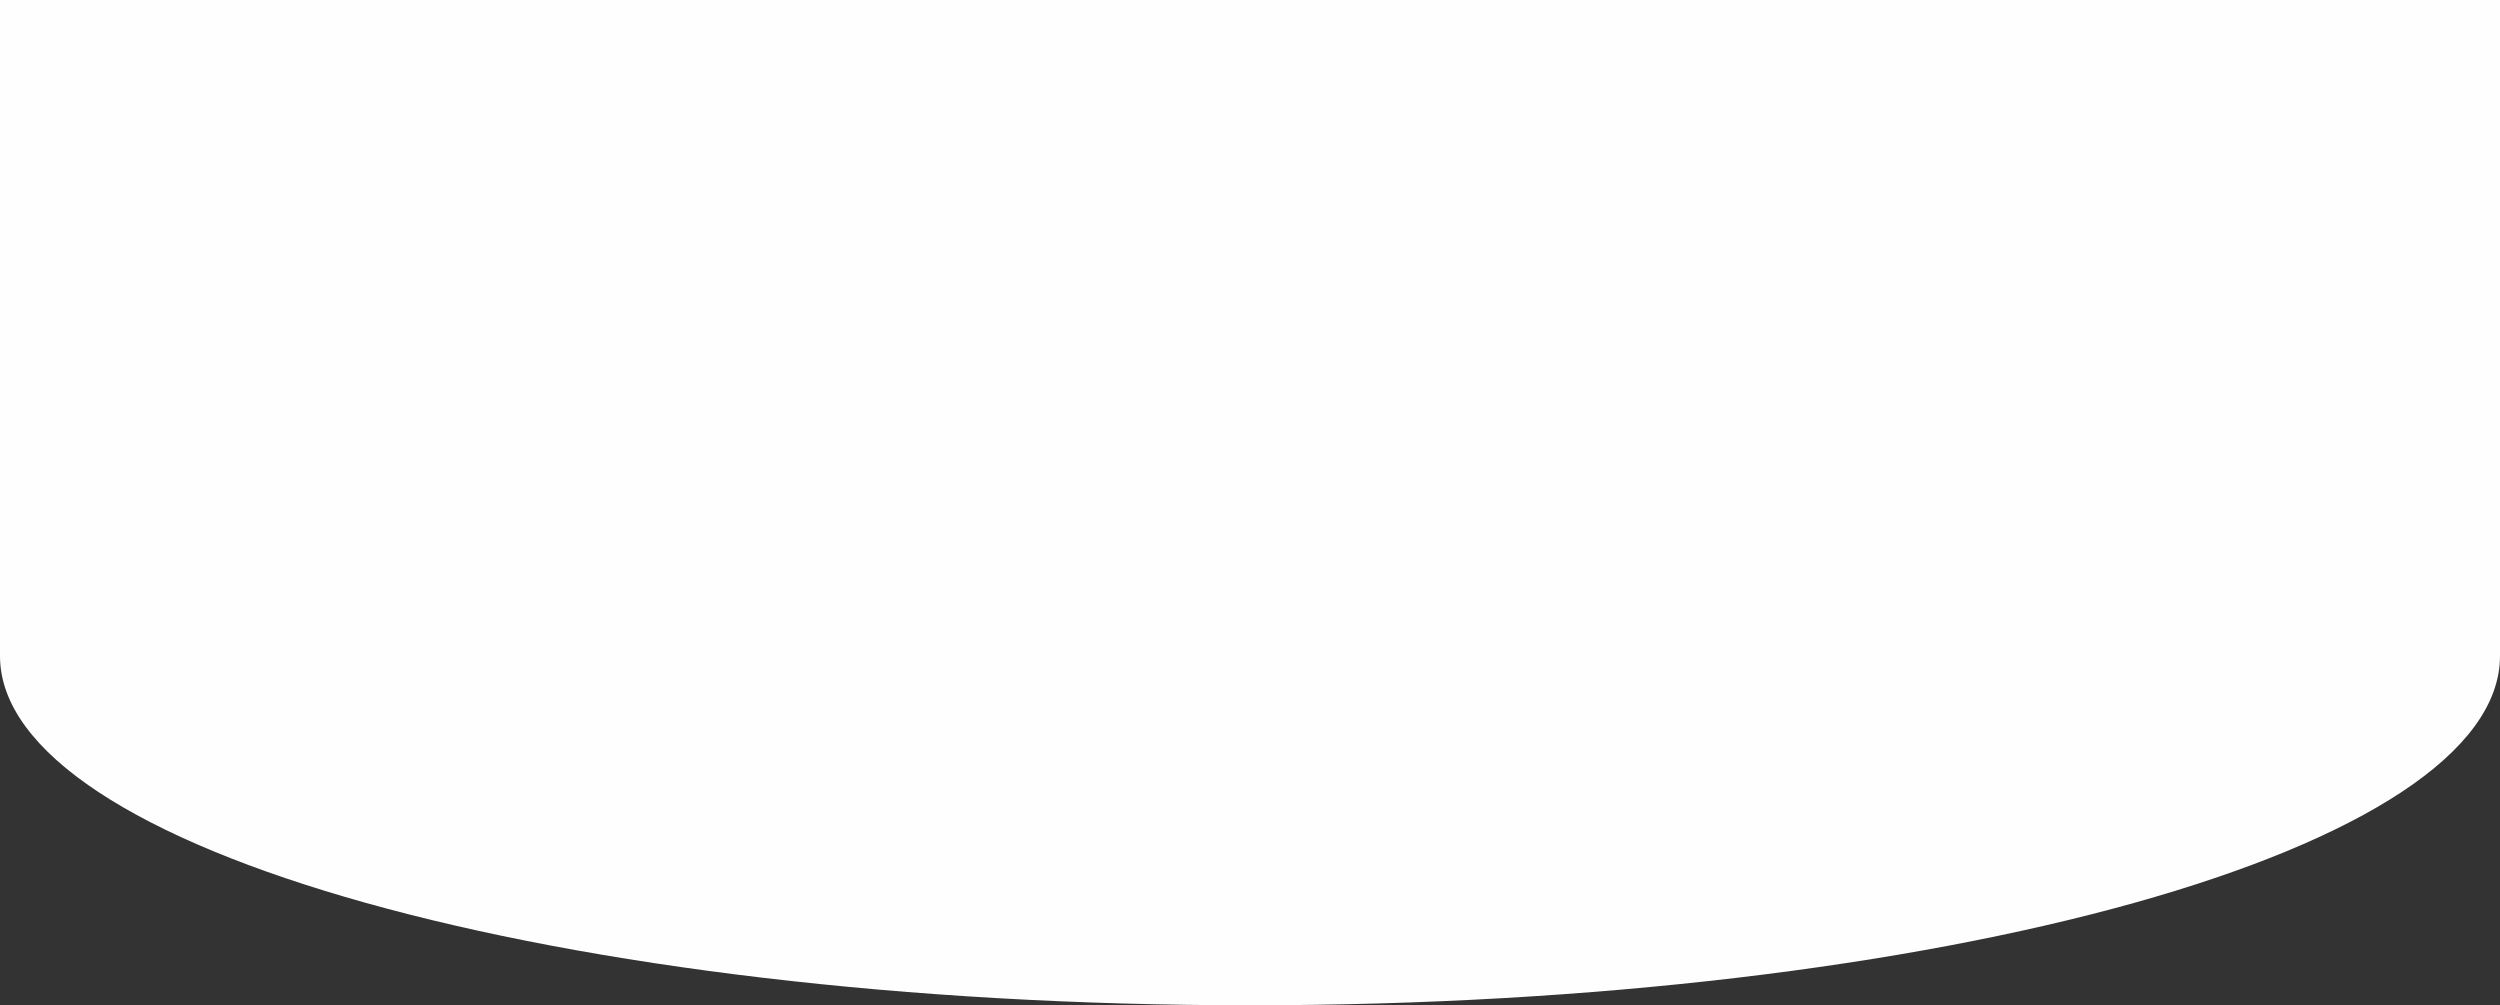 <svg width="1512" height="608" viewBox="0 0 1512 608" fill="none" xmlns="http://www.w3.org/2000/svg">
<rect x="0" y="0" width="1512" height="608" fill="#333333" stroke="none"/>
<path fill-rule="evenodd" clip-rule="evenodd" d="M1512 0H0V395.482H0.013C0.004 395.892 0 396.302 0 396.713C0 513.403 338.473 608 756 608C1173.53 608 1512 513.403 1512 396.713C1512 396.302 1512 395.892 1511.99 395.482H1512V0Z" fill="#FEFEFE"/>
</svg>
